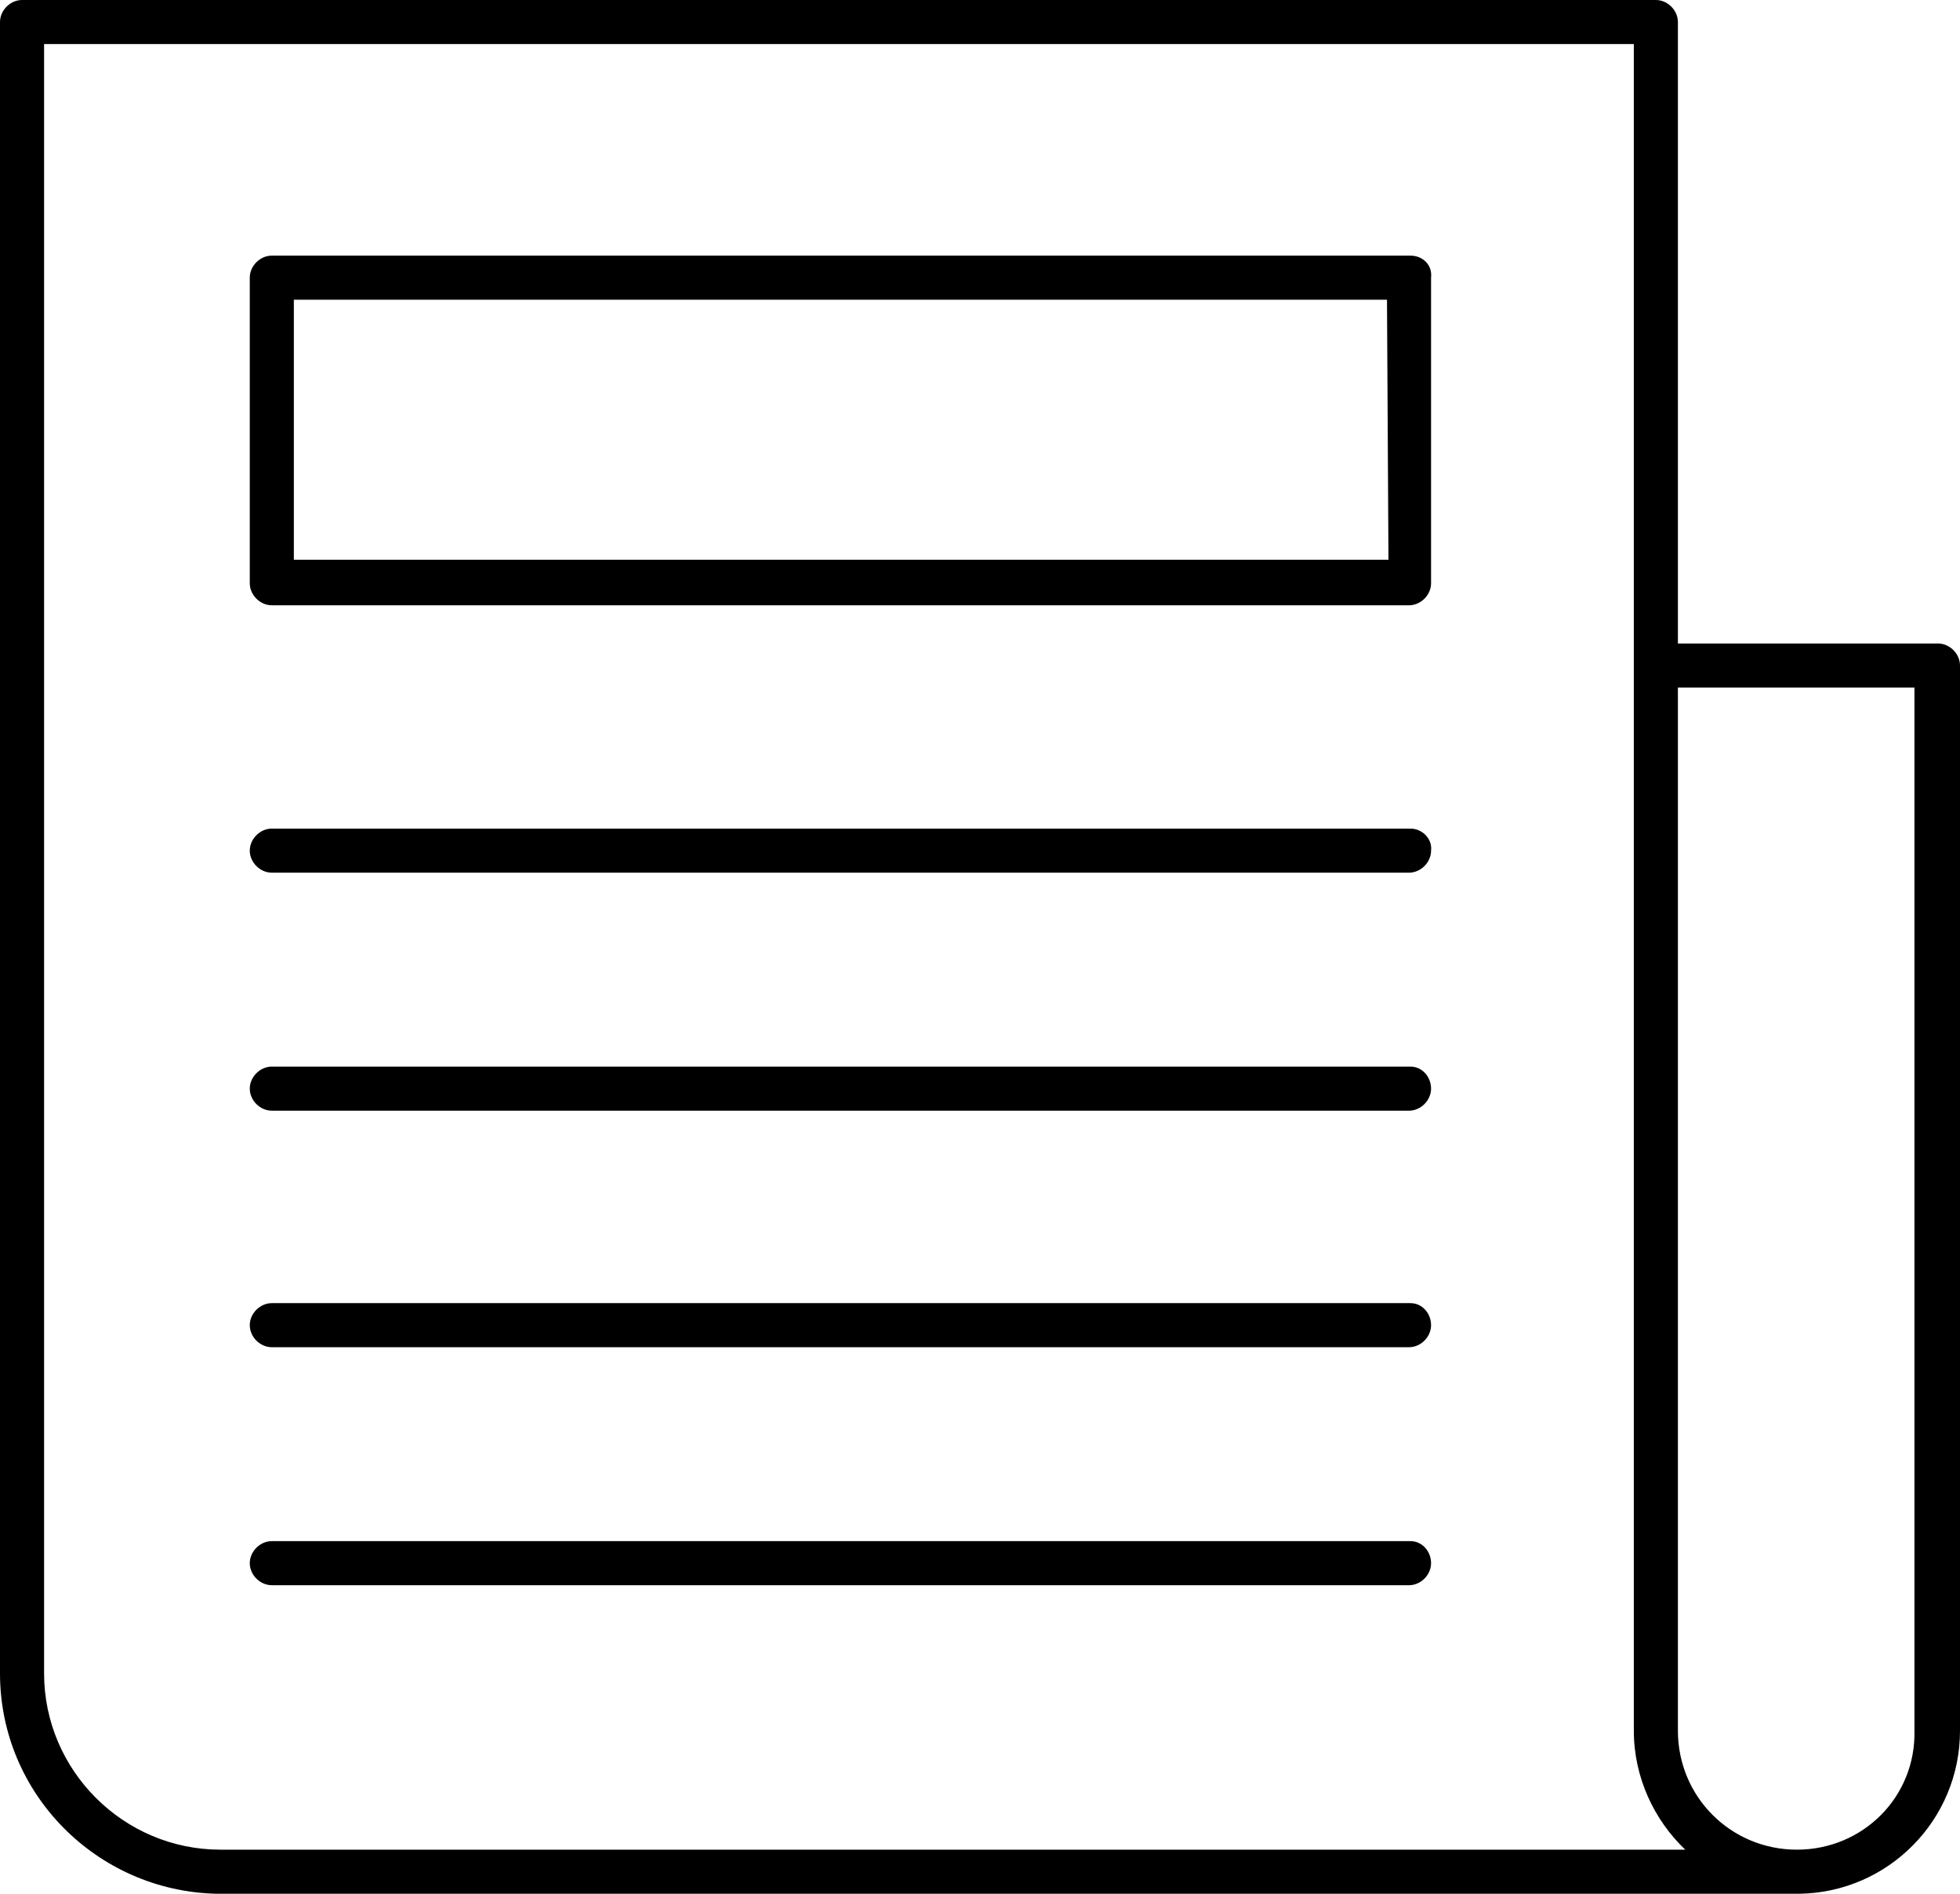 <svg xmlns="http://www.w3.org/2000/svg" viewBox="0 0 133.4 128.9"><path d="M131.9 43.8h-17.7V1.5c0-.8-.7-1.5-1.5-1.5H1.5C.7 0 0 .7 0 1.5v112.4c0 8.2 6.6 14.8 14.7 15h107.8c6-.1 10.9-5 10.9-11.1V45.3c0-.8-.7-1.5-1.5-1.5zM15 125.9c-6.6 0-12-5.4-12-12V3h108.2v114.8c0 3.2 1.4 6.1 3.5 8.1H15zm107.3 0c-4.5 0-8.1-3.6-8.1-8.1v-71h16.1v71c.1 4.5-3.5 8.1-8 8.1z"/><path d="M96 17.4H18.5c-.8 0-1.5.7-1.5 1.5v20.8c0 .8.7 1.5 1.5 1.5h77.4c.8 0 1.5-.7 1.5-1.5V18.9c.1-.9-.6-1.5-1.4-1.5zm-1.5 20.7H20V20.4h74.4l.1 17.7zM96 56.4H18.5c-.8 0-1.5.7-1.5 1.5s.7 1.5 1.5 1.5h77.4c.8 0 1.5-.7 1.5-1.5.1-.8-.6-1.5-1.4-1.5zm0 16.2H18.5c-.8 0-1.5.7-1.5 1.5s.7 1.5 1.5 1.5h77.4c.8 0 1.5-.7 1.5-1.5s-.6-1.5-1.4-1.5zm0 16.1H18.5c-.8 0-1.5.7-1.5 1.5s.7 1.5 1.5 1.5h77.4c.8 0 1.5-.7 1.5-1.5s-.6-1.5-1.4-1.5zm0 16.2H18.5c-.8 0-1.5.7-1.5 1.5s.7 1.5 1.5 1.5h77.4c.8 0 1.5-.7 1.5-1.5s-.6-1.5-1.4-1.5z"/></svg>
